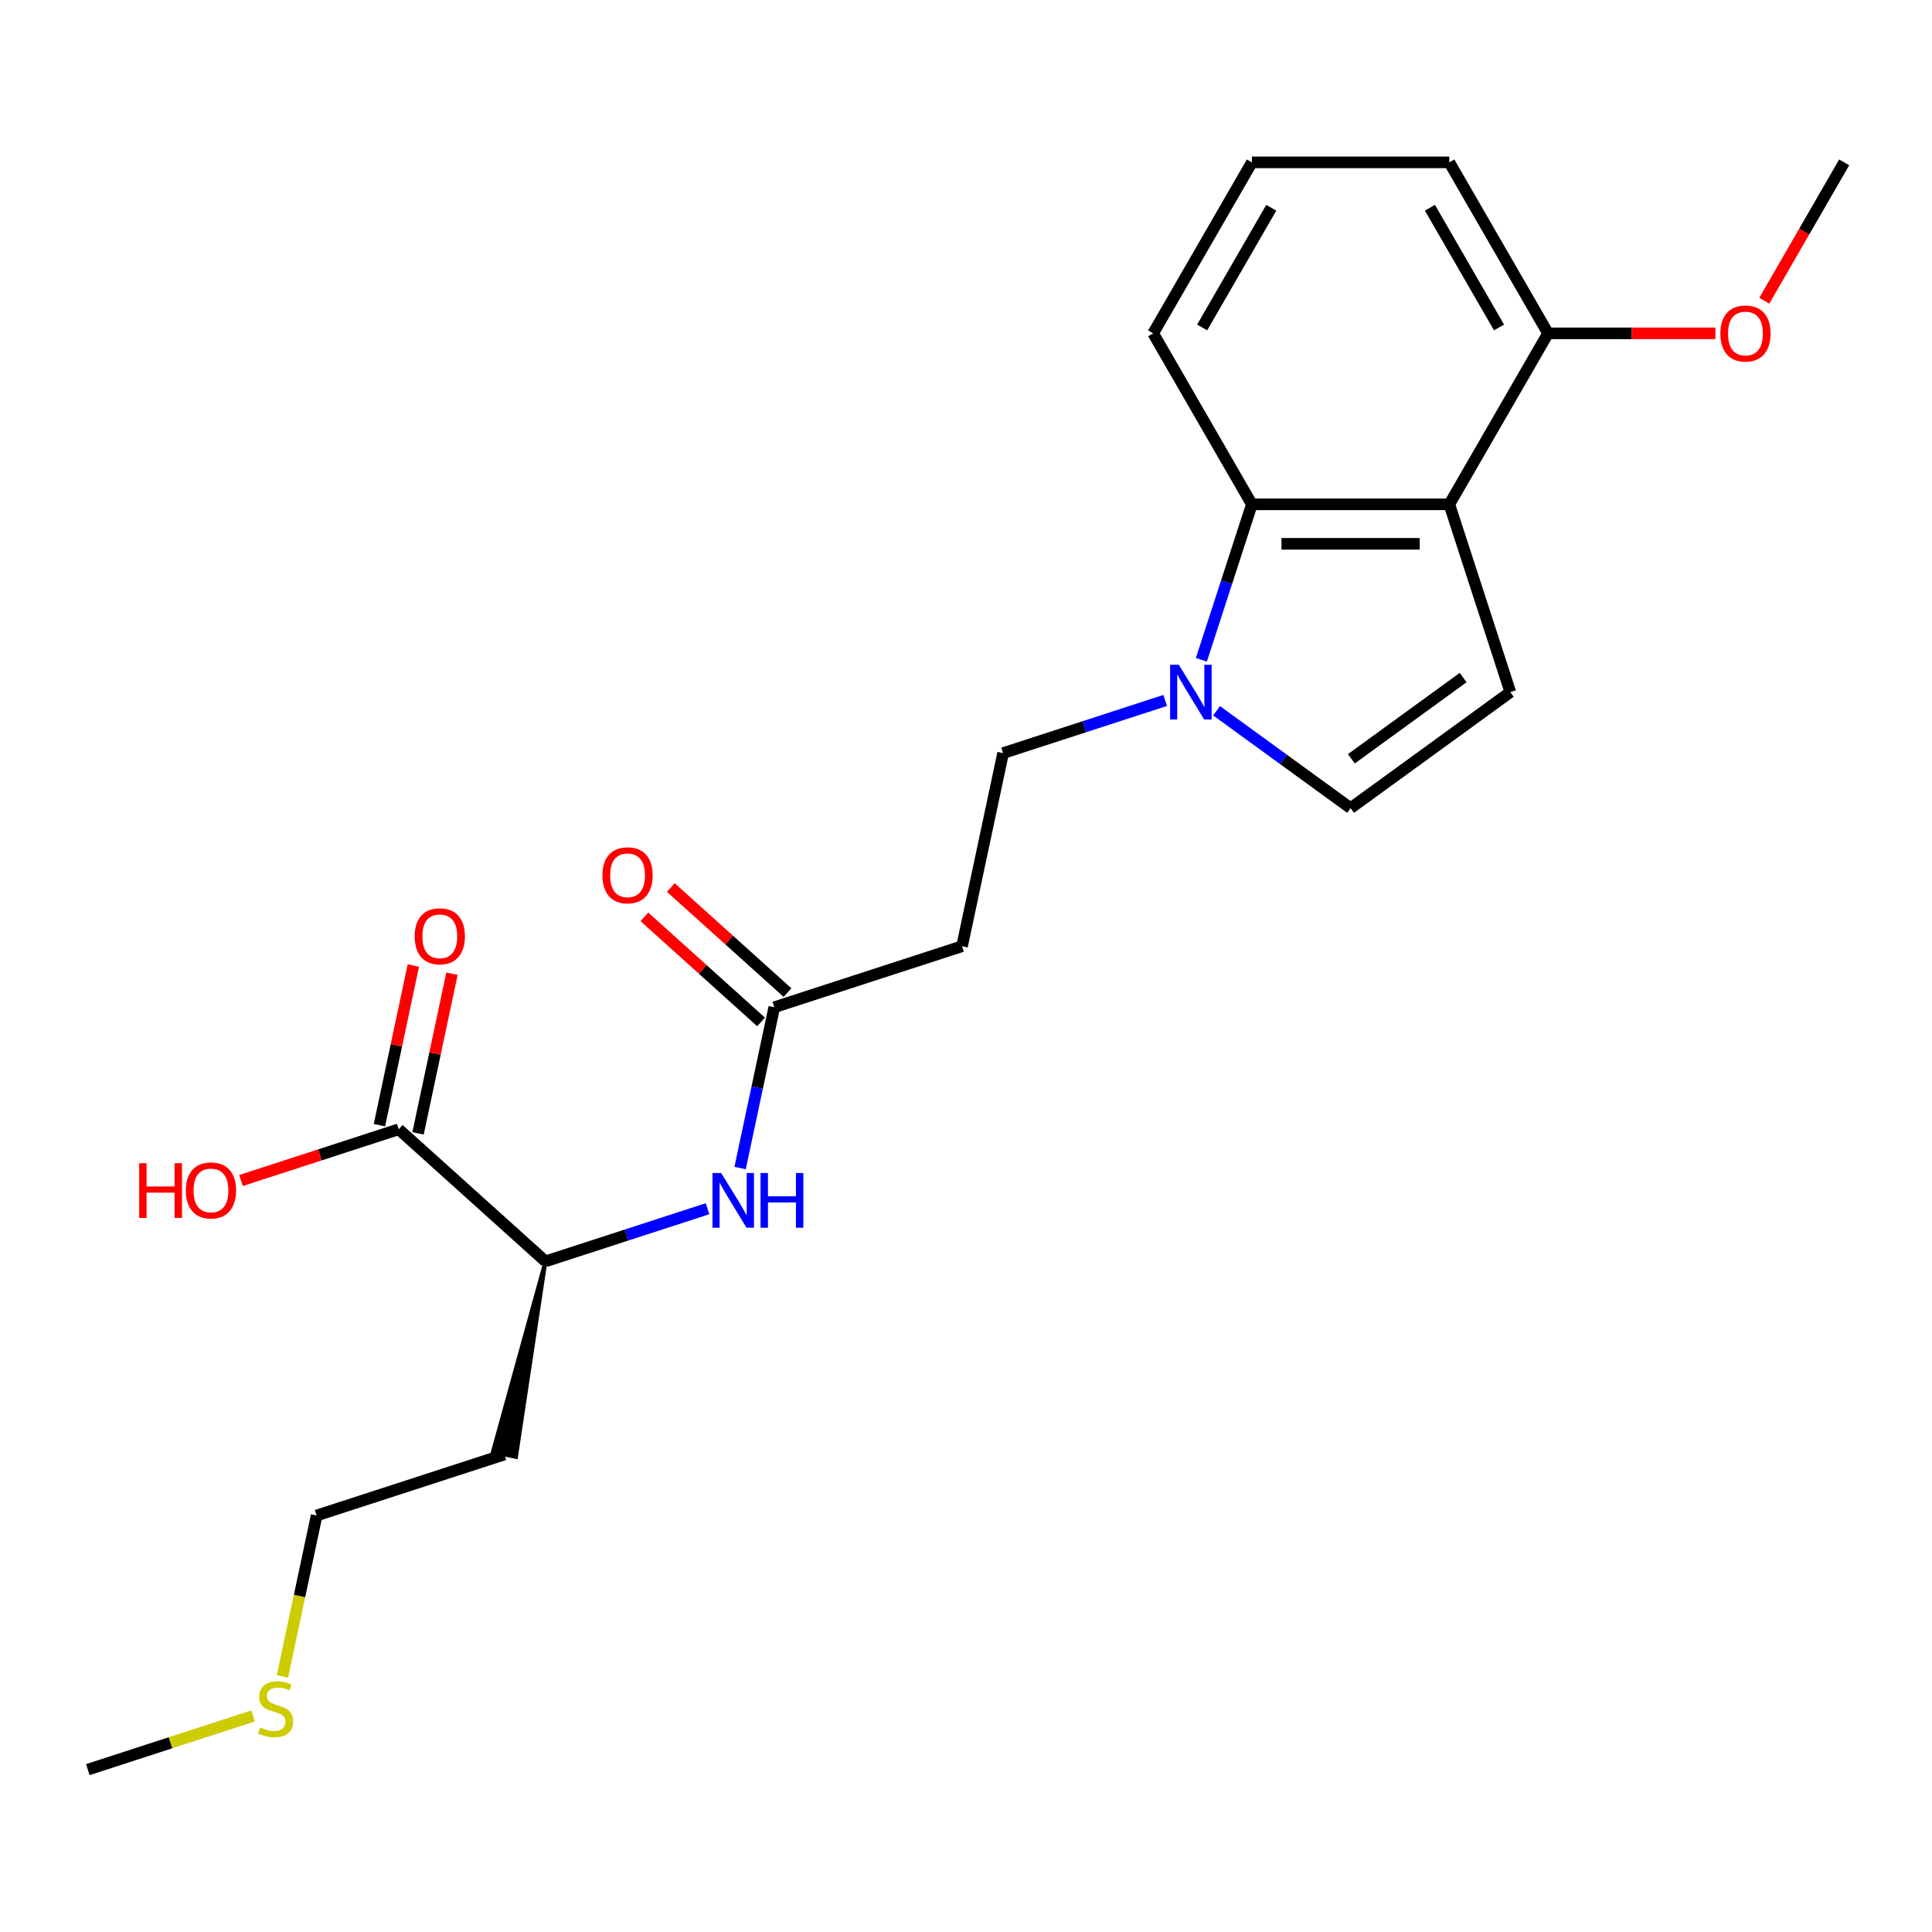 <?xml version='1.0' encoding='iso-8859-1'?>
<svg version='1.1' baseProfile='full'
              xmlns='http://www.w3.org/2000/svg'
                      xmlns:rdkit='http://www.rdkit.org/xml'
                      xmlns:xlink='http://www.w3.org/1999/xlink'
                  xml:space='preserve'
width='1000px' height='1000px' viewBox='0 0 1000 1000'>
<!-- END OF HEADER -->
<rect style='opacity:1.0;fill:#FFFFFF;stroke:none' width='1000' height='1000' x='0' y='0'> </rect>
<path class='bond-1' d='M 750.162,261.041 L 781.741,358.231' style='fill:none;fill-rule:evenodd;stroke:#000000;stroke-width:6px;stroke-linecap:butt;stroke-linejoin:miter;stroke-opacity:1' />
<path class='bond-2' d='M 750.162,261.041 L 647.971,261.041' style='fill:none;fill-rule:evenodd;stroke:#000000;stroke-width:6px;stroke-linecap:butt;stroke-linejoin:miter;stroke-opacity:1' />
<path class='bond-2' d='M 734.834,281.48 L 663.299,281.48' style='fill:none;fill-rule:evenodd;stroke:#000000;stroke-width:6px;stroke-linecap:butt;stroke-linejoin:miter;stroke-opacity:1' />
<path class='bond-10' d='M 750.162,261.041 L 801.258,172.541' style='fill:none;fill-rule:evenodd;stroke:#000000;stroke-width:6px;stroke-linecap:butt;stroke-linejoin:miter;stroke-opacity:1' />
<path class='bond-0' d='M 621.823,341.516 L 634.897,301.279' style='fill:none;fill-rule:evenodd;stroke:#0000FF;stroke-width:6px;stroke-linecap:butt;stroke-linejoin:miter;stroke-opacity:1' />
<path class='bond-0' d='M 634.897,301.279 L 647.971,261.041' style='fill:none;fill-rule:evenodd;stroke:#000000;stroke-width:6px;stroke-linecap:butt;stroke-linejoin:miter;stroke-opacity:1' />
<path class='bond-9' d='M 603.097,362.551 L 561.149,376.181' style='fill:none;fill-rule:evenodd;stroke:#0000FF;stroke-width:6px;stroke-linecap:butt;stroke-linejoin:miter;stroke-opacity:1' />
<path class='bond-9' d='M 561.149,376.181 L 519.202,389.81' style='fill:none;fill-rule:evenodd;stroke:#000000;stroke-width:6px;stroke-linecap:butt;stroke-linejoin:miter;stroke-opacity:1' />
<path class='bond-23' d='M 629.687,367.89 L 664.377,393.094' style='fill:none;fill-rule:evenodd;stroke:#0000FF;stroke-width:6px;stroke-linecap:butt;stroke-linejoin:miter;stroke-opacity:1' />
<path class='bond-23' d='M 664.377,393.094 L 699.066,418.298' style='fill:none;fill-rule:evenodd;stroke:#000000;stroke-width:6px;stroke-linecap:butt;stroke-linejoin:miter;stroke-opacity:1' />
<path class='bond-3' d='M 781.741,358.231 L 699.066,418.298' style='fill:none;fill-rule:evenodd;stroke:#000000;stroke-width:6px;stroke-linecap:butt;stroke-linejoin:miter;stroke-opacity:1' />
<path class='bond-3' d='M 757.327,350.706 L 699.454,392.753' style='fill:none;fill-rule:evenodd;stroke:#000000;stroke-width:6px;stroke-linecap:butt;stroke-linejoin:miter;stroke-opacity:1' />
<path class='bond-17' d='M 647.971,261.041 L 596.875,172.541' style='fill:none;fill-rule:evenodd;stroke:#000000;stroke-width:6px;stroke-linecap:butt;stroke-linejoin:miter;stroke-opacity:1' />
<path class='bond-4' d='M 206.385,584.505 L 282.328,652.885' style='fill:none;fill-rule:evenodd;stroke:#000000;stroke-width:6px;stroke-linecap:butt;stroke-linejoin:miter;stroke-opacity:1' />
<path class='bond-11' d='M 216.381,586.63 L 225.164,545.308' style='fill:none;fill-rule:evenodd;stroke:#000000;stroke-width:6px;stroke-linecap:butt;stroke-linejoin:miter;stroke-opacity:1' />
<path class='bond-11' d='M 225.164,545.308 L 233.947,503.986' style='fill:none;fill-rule:evenodd;stroke:#FF0000;stroke-width:6px;stroke-linecap:butt;stroke-linejoin:miter;stroke-opacity:1' />
<path class='bond-11' d='M 196.389,582.381 L 205.172,541.059' style='fill:none;fill-rule:evenodd;stroke:#000000;stroke-width:6px;stroke-linecap:butt;stroke-linejoin:miter;stroke-opacity:1' />
<path class='bond-11' d='M 205.172,541.059 L 213.956,499.737' style='fill:none;fill-rule:evenodd;stroke:#FF0000;stroke-width:6px;stroke-linecap:butt;stroke-linejoin:miter;stroke-opacity:1' />
<path class='bond-13' d='M 206.385,584.505 L 165.567,597.768' style='fill:none;fill-rule:evenodd;stroke:#000000;stroke-width:6px;stroke-linecap:butt;stroke-linejoin:miter;stroke-opacity:1' />
<path class='bond-13' d='M 165.567,597.768 L 124.75,611.03' style='fill:none;fill-rule:evenodd;stroke:#FF0000;stroke-width:6px;stroke-linecap:butt;stroke-linejoin:miter;stroke-opacity:1' />
<path class='bond-5' d='M 400.765,521.348 L 497.955,489.769' style='fill:none;fill-rule:evenodd;stroke:#000000;stroke-width:6px;stroke-linecap:butt;stroke-linejoin:miter;stroke-opacity:1' />
<path class='bond-6' d='M 400.765,521.348 L 391.918,562.969' style='fill:none;fill-rule:evenodd;stroke:#000000;stroke-width:6px;stroke-linecap:butt;stroke-linejoin:miter;stroke-opacity:1' />
<path class='bond-6' d='M 391.918,562.969 L 383.071,604.591' style='fill:none;fill-rule:evenodd;stroke:#0000FF;stroke-width:6px;stroke-linecap:butt;stroke-linejoin:miter;stroke-opacity:1' />
<path class='bond-12' d='M 407.603,513.753 L 377.409,486.566' style='fill:none;fill-rule:evenodd;stroke:#000000;stroke-width:6px;stroke-linecap:butt;stroke-linejoin:miter;stroke-opacity:1' />
<path class='bond-12' d='M 377.409,486.566 L 347.215,459.379' style='fill:none;fill-rule:evenodd;stroke:#FF0000;stroke-width:6px;stroke-linecap:butt;stroke-linejoin:miter;stroke-opacity:1' />
<path class='bond-12' d='M 393.927,528.942 L 363.733,501.755' style='fill:none;fill-rule:evenodd;stroke:#000000;stroke-width:6px;stroke-linecap:butt;stroke-linejoin:miter;stroke-opacity:1' />
<path class='bond-12' d='M 363.733,501.755 L 333.539,474.568' style='fill:none;fill-rule:evenodd;stroke:#FF0000;stroke-width:6px;stroke-linecap:butt;stroke-linejoin:miter;stroke-opacity:1' />
<path class='bond-8' d='M 366.223,625.626 L 324.276,639.255' style='fill:none;fill-rule:evenodd;stroke:#0000FF;stroke-width:6px;stroke-linecap:butt;stroke-linejoin:miter;stroke-opacity:1' />
<path class='bond-8' d='M 324.276,639.255 L 282.328,652.885' style='fill:none;fill-rule:evenodd;stroke:#000000;stroke-width:6px;stroke-linecap:butt;stroke-linejoin:miter;stroke-opacity:1' />
<path class='bond-7' d='M 497.955,489.769 L 519.202,389.81' style='fill:none;fill-rule:evenodd;stroke:#000000;stroke-width:6px;stroke-linecap:butt;stroke-linejoin:miter;stroke-opacity:1' />
<path class='bond-14' d='M 282.328,652.885 L 255.084,751.569 L 267.079,754.118 Z' style='fill:#000000;fill-rule:evenodd;fill-opacity:1;stroke:#000000;stroke-width:2px;stroke-linecap:butt;stroke-linejoin:miter;stroke-opacity:1;' />
<path class='bond-16' d='M 801.258,172.541 L 844.576,172.541' style='fill:none;fill-rule:evenodd;stroke:#000000;stroke-width:6px;stroke-linecap:butt;stroke-linejoin:miter;stroke-opacity:1' />
<path class='bond-16' d='M 844.576,172.541 L 887.895,172.541' style='fill:none;fill-rule:evenodd;stroke:#FF0000;stroke-width:6px;stroke-linecap:butt;stroke-linejoin:miter;stroke-opacity:1' />
<path class='bond-19' d='M 801.258,172.541 L 750.162,84.04' style='fill:none;fill-rule:evenodd;stroke:#000000;stroke-width:6px;stroke-linecap:butt;stroke-linejoin:miter;stroke-opacity:1' />
<path class='bond-19' d='M 775.894,169.485 L 740.127,107.534' style='fill:none;fill-rule:evenodd;stroke:#000000;stroke-width:6px;stroke-linecap:butt;stroke-linejoin:miter;stroke-opacity:1' />
<path class='bond-20' d='M 261.081,752.843 L 163.891,784.422' style='fill:none;fill-rule:evenodd;stroke:#000000;stroke-width:6px;stroke-linecap:butt;stroke-linejoin:miter;stroke-opacity:1' />
<path class='bond-15' d='M 146.189,867.706 L 155.04,826.064' style='fill:none;fill-rule:evenodd;stroke:#CCCC00;stroke-width:6px;stroke-linecap:butt;stroke-linejoin:miter;stroke-opacity:1' />
<path class='bond-15' d='M 155.04,826.064 L 163.891,784.422' style='fill:none;fill-rule:evenodd;stroke:#000000;stroke-width:6px;stroke-linecap:butt;stroke-linejoin:miter;stroke-opacity:1' />
<path class='bond-21' d='M 131.01,888.161 L 88.232,902.06' style='fill:none;fill-rule:evenodd;stroke:#CCCC00;stroke-width:6px;stroke-linecap:butt;stroke-linejoin:miter;stroke-opacity:1' />
<path class='bond-21' d='M 88.232,902.06 L 45.455,915.96' style='fill:none;fill-rule:evenodd;stroke:#000000;stroke-width:6px;stroke-linecap:butt;stroke-linejoin:miter;stroke-opacity:1' />
<path class='bond-22' d='M 913.192,155.666 L 933.869,119.853' style='fill:none;fill-rule:evenodd;stroke:#FF0000;stroke-width:6px;stroke-linecap:butt;stroke-linejoin:miter;stroke-opacity:1' />
<path class='bond-22' d='M 933.869,119.853 L 954.545,84.04' style='fill:none;fill-rule:evenodd;stroke:#000000;stroke-width:6px;stroke-linecap:butt;stroke-linejoin:miter;stroke-opacity:1' />
<path class='bond-24' d='M 596.875,172.541 L 647.971,84.04' style='fill:none;fill-rule:evenodd;stroke:#000000;stroke-width:6px;stroke-linecap:butt;stroke-linejoin:miter;stroke-opacity:1' />
<path class='bond-24' d='M 622.239,169.485 L 658.006,107.534' style='fill:none;fill-rule:evenodd;stroke:#000000;stroke-width:6px;stroke-linecap:butt;stroke-linejoin:miter;stroke-opacity:1' />
<path class='bond-18' d='M 647.971,84.04 L 750.162,84.04' style='fill:none;fill-rule:evenodd;stroke:#000000;stroke-width:6px;stroke-linecap:butt;stroke-linejoin:miter;stroke-opacity:1' />
<path  class='atom-1' d='M 610.132 344.071
L 619.412 359.071
Q 620.332 360.551, 621.812 363.231
Q 623.292 365.911, 623.372 366.071
L 623.372 344.071
L 627.132 344.071
L 627.132 372.391
L 623.252 372.391
L 613.292 355.991
Q 612.132 354.071, 610.892 351.871
Q 609.692 349.671, 609.332 348.991
L 609.332 372.391
L 605.652 372.391
L 605.652 344.071
L 610.132 344.071
' fill='#0000FF'/>
<path  class='atom-7' d='M 373.258 607.146
L 382.538 622.146
Q 383.458 623.626, 384.938 626.306
Q 386.418 628.986, 386.498 629.146
L 386.498 607.146
L 390.258 607.146
L 390.258 635.466
L 386.378 635.466
L 376.418 619.066
Q 375.258 617.146, 374.018 614.946
Q 372.818 612.746, 372.458 612.066
L 372.458 635.466
L 368.778 635.466
L 368.778 607.146
L 373.258 607.146
' fill='#0000FF'/>
<path  class='atom-7' d='M 393.658 607.146
L 397.498 607.146
L 397.498 619.186
L 411.978 619.186
L 411.978 607.146
L 415.818 607.146
L 415.818 635.466
L 411.978 635.466
L 411.978 622.386
L 397.498 622.386
L 397.498 635.466
L 393.658 635.466
L 393.658 607.146
' fill='#0000FF'/>
<path  class='atom-12' d='M 214.632 484.627
Q 214.632 477.827, 217.992 474.027
Q 221.352 470.227, 227.632 470.227
Q 233.912 470.227, 237.272 474.027
Q 240.632 477.827, 240.632 484.627
Q 240.632 491.507, 237.232 495.427
Q 233.832 499.307, 227.632 499.307
Q 221.392 499.307, 217.992 495.427
Q 214.632 491.547, 214.632 484.627
M 227.632 496.107
Q 231.952 496.107, 234.272 493.227
Q 236.632 490.307, 236.632 484.627
Q 236.632 479.067, 234.272 476.267
Q 231.952 473.427, 227.632 473.427
Q 223.312 473.427, 220.952 476.227
Q 218.632 479.027, 218.632 484.627
Q 218.632 490.347, 220.952 493.227
Q 223.312 496.107, 227.632 496.107
' fill='#FF0000'/>
<path  class='atom-13' d='M 311.822 453.048
Q 311.822 446.248, 315.182 442.448
Q 318.542 438.648, 324.822 438.648
Q 331.102 438.648, 334.462 442.448
Q 337.822 446.248, 337.822 453.048
Q 337.822 459.928, 334.422 463.848
Q 331.022 467.728, 324.822 467.728
Q 318.582 467.728, 315.182 463.848
Q 311.822 459.968, 311.822 453.048
M 324.822 464.528
Q 329.142 464.528, 331.462 461.648
Q 333.822 458.728, 333.822 453.048
Q 333.822 447.488, 331.462 444.688
Q 329.142 441.848, 324.822 441.848
Q 320.502 441.848, 318.142 444.648
Q 315.822 447.448, 315.822 453.048
Q 315.822 458.768, 318.142 461.648
Q 320.502 464.528, 324.822 464.528
' fill='#FF0000'/>
<path  class='atom-14' d='M 72.035 602.084
L 75.875 602.084
L 75.875 614.124
L 90.355 614.124
L 90.355 602.084
L 94.195 602.084
L 94.195 630.404
L 90.355 630.404
L 90.355 617.324
L 75.875 617.324
L 75.875 630.404
L 72.035 630.404
L 72.035 602.084
' fill='#FF0000'/>
<path  class='atom-14' d='M 96.195 616.164
Q 96.195 609.364, 99.555 605.564
Q 102.915 601.764, 109.195 601.764
Q 115.475 601.764, 118.835 605.564
Q 122.195 609.364, 122.195 616.164
Q 122.195 623.044, 118.795 626.964
Q 115.395 630.844, 109.195 630.844
Q 102.955 630.844, 99.555 626.964
Q 96.195 623.084, 96.195 616.164
M 109.195 627.644
Q 113.515 627.644, 115.835 624.764
Q 118.195 621.844, 118.195 616.164
Q 118.195 610.604, 115.835 607.804
Q 113.515 604.964, 109.195 604.964
Q 104.875 604.964, 102.515 607.764
Q 100.195 610.564, 100.195 616.164
Q 100.195 621.884, 102.515 624.764
Q 104.875 627.644, 109.195 627.644
' fill='#FF0000'/>
<path  class='atom-16' d='M 134.645 894.101
Q 134.965 894.221, 136.285 894.781
Q 137.605 895.341, 139.045 895.701
Q 140.525 896.021, 141.965 896.021
Q 144.645 896.021, 146.205 894.741
Q 147.765 893.421, 147.765 891.141
Q 147.765 889.581, 146.965 888.621
Q 146.205 887.661, 145.005 887.141
Q 143.805 886.621, 141.805 886.021
Q 139.285 885.261, 137.765 884.541
Q 136.285 883.821, 135.205 882.301
Q 134.165 880.781, 134.165 878.221
Q 134.165 874.661, 136.565 872.461
Q 139.005 870.261, 143.805 870.261
Q 147.085 870.261, 150.805 871.821
L 149.885 874.901
Q 146.485 873.501, 143.925 873.501
Q 141.165 873.501, 139.645 874.661
Q 138.125 875.781, 138.165 877.741
Q 138.165 879.261, 138.925 880.181
Q 139.725 881.101, 140.845 881.621
Q 142.005 882.141, 143.925 882.741
Q 146.485 883.541, 148.005 884.341
Q 149.525 885.141, 150.605 886.781
Q 151.725 888.381, 151.725 891.141
Q 151.725 895.061, 149.085 897.181
Q 146.485 899.261, 142.125 899.261
Q 139.605 899.261, 137.685 898.701
Q 135.805 898.181, 133.565 897.261
L 134.645 894.101
' fill='#CCCC00'/>
<path  class='atom-17' d='M 890.45 172.621
Q 890.45 165.821, 893.81 162.021
Q 897.17 158.221, 903.45 158.221
Q 909.73 158.221, 913.09 162.021
Q 916.45 165.821, 916.45 172.621
Q 916.45 179.501, 913.05 183.421
Q 909.65 187.301, 903.45 187.301
Q 897.21 187.301, 893.81 183.421
Q 890.45 179.541, 890.45 172.621
M 903.45 184.101
Q 907.77 184.101, 910.09 181.221
Q 912.45 178.301, 912.45 172.621
Q 912.45 167.061, 910.09 164.261
Q 907.77 161.421, 903.45 161.421
Q 899.13 161.421, 896.77 164.221
Q 894.45 167.021, 894.45 172.621
Q 894.45 178.341, 896.77 181.221
Q 899.13 184.101, 903.45 184.101
' fill='#FF0000'/>
</svg>
